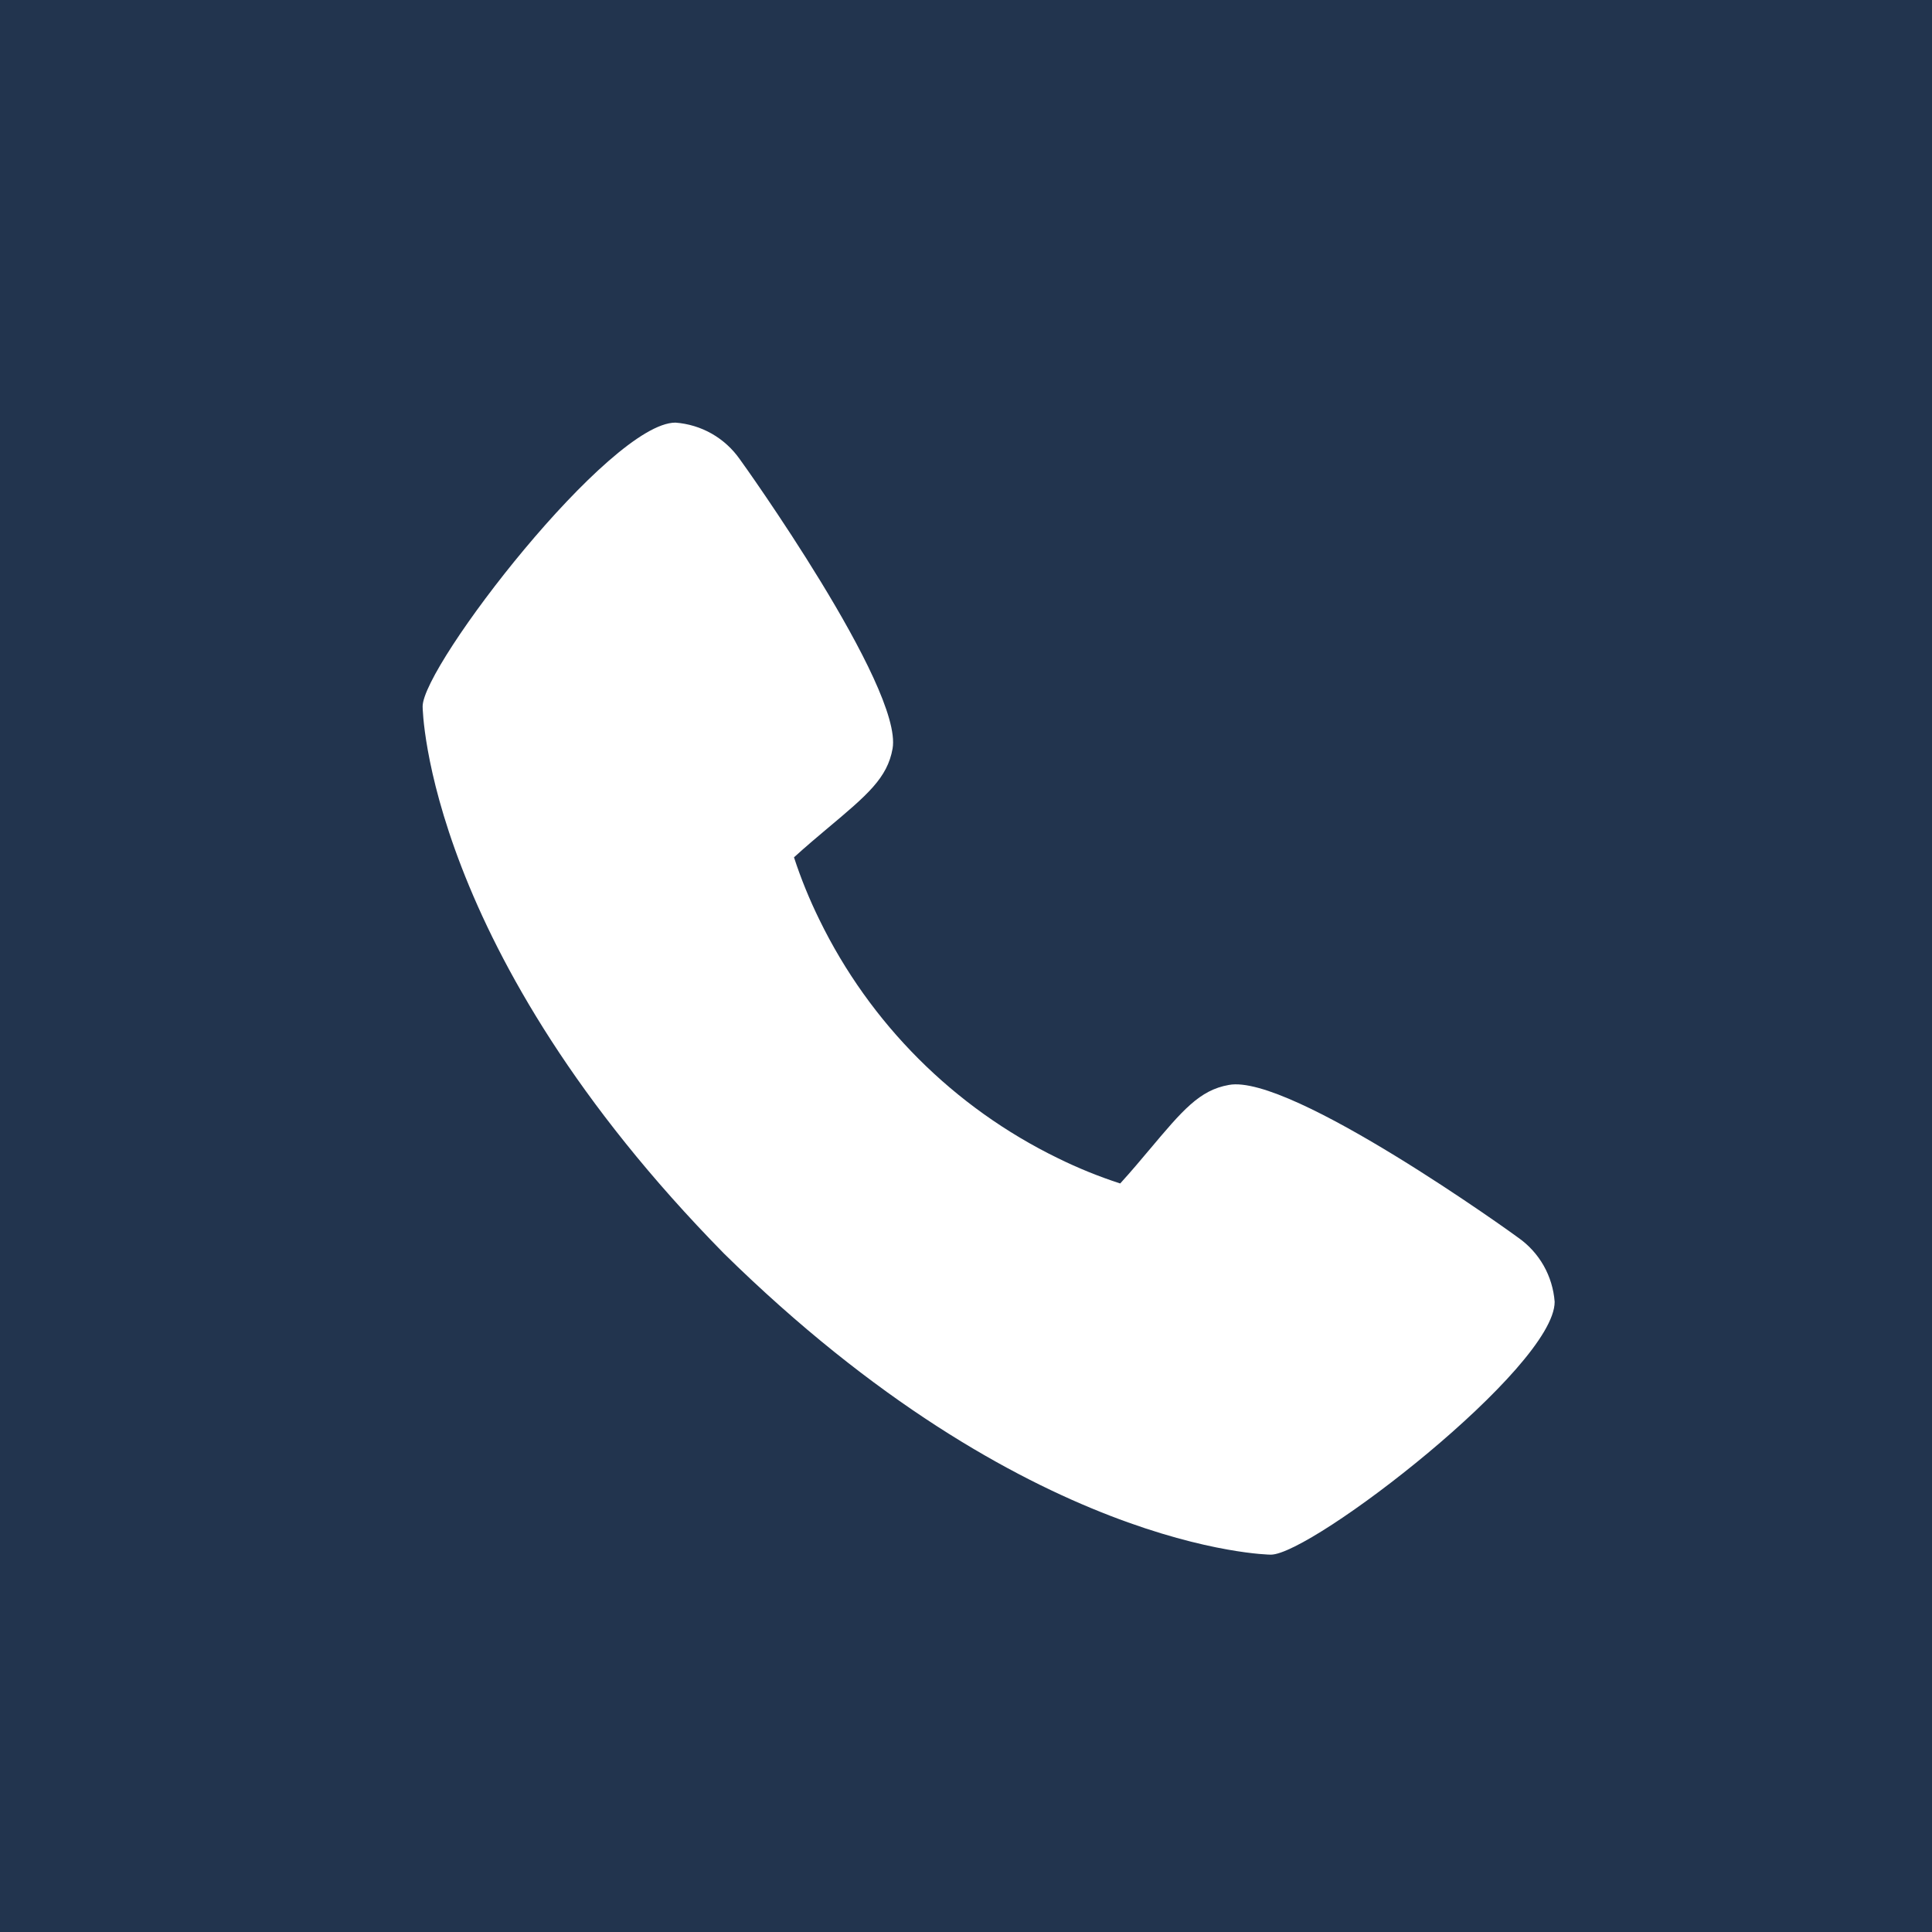 <?xml version="1.0" encoding="UTF-8"?> <svg xmlns="http://www.w3.org/2000/svg" width="32" height="32" viewBox="0 0 32 32" fill="none"><g clip-path="url(#clip0_81_33)"><path fill-rule="evenodd" clip-rule="evenodd" d="M32 0H0V32H32V0ZM20.354 17.97C21.375 17.777 25.096 20.459 25.147 20.5C25.32 20.621 25.464 20.78 25.568 20.963C25.672 21.147 25.734 21.352 25.75 21.562C25.75 22.649 21.727 25.75 21.049 25.75C21.01 25.75 17.008 25.693 11.992 20.763C7.057 15.742 7 11.74 7 11.701C7 11.023 10.101 7 11.188 7C11.399 7.016 11.604 7.078 11.789 7.183C11.973 7.288 12.132 7.433 12.253 7.606C12.281 7.64 14.961 11.386 14.784 12.399C14.698 12.886 14.367 13.165 13.707 13.719L13.703 13.723L13.696 13.728C13.583 13.823 13.332 14.034 13.151 14.2C13.266 14.553 13.407 14.898 13.571 15.232C14.409 16.953 15.8 18.344 17.522 19.183C17.855 19.347 18.2 19.487 18.554 19.602C18.722 19.419 18.938 19.162 19.028 19.054L19.031 19.051C19.588 18.388 19.867 18.056 20.354 17.97Z" fill="#22344E"></path></g><defs><clipPath id="clip0_81_33"><rect width="32" height="32" fill="white"></rect></clipPath></defs></svg> 